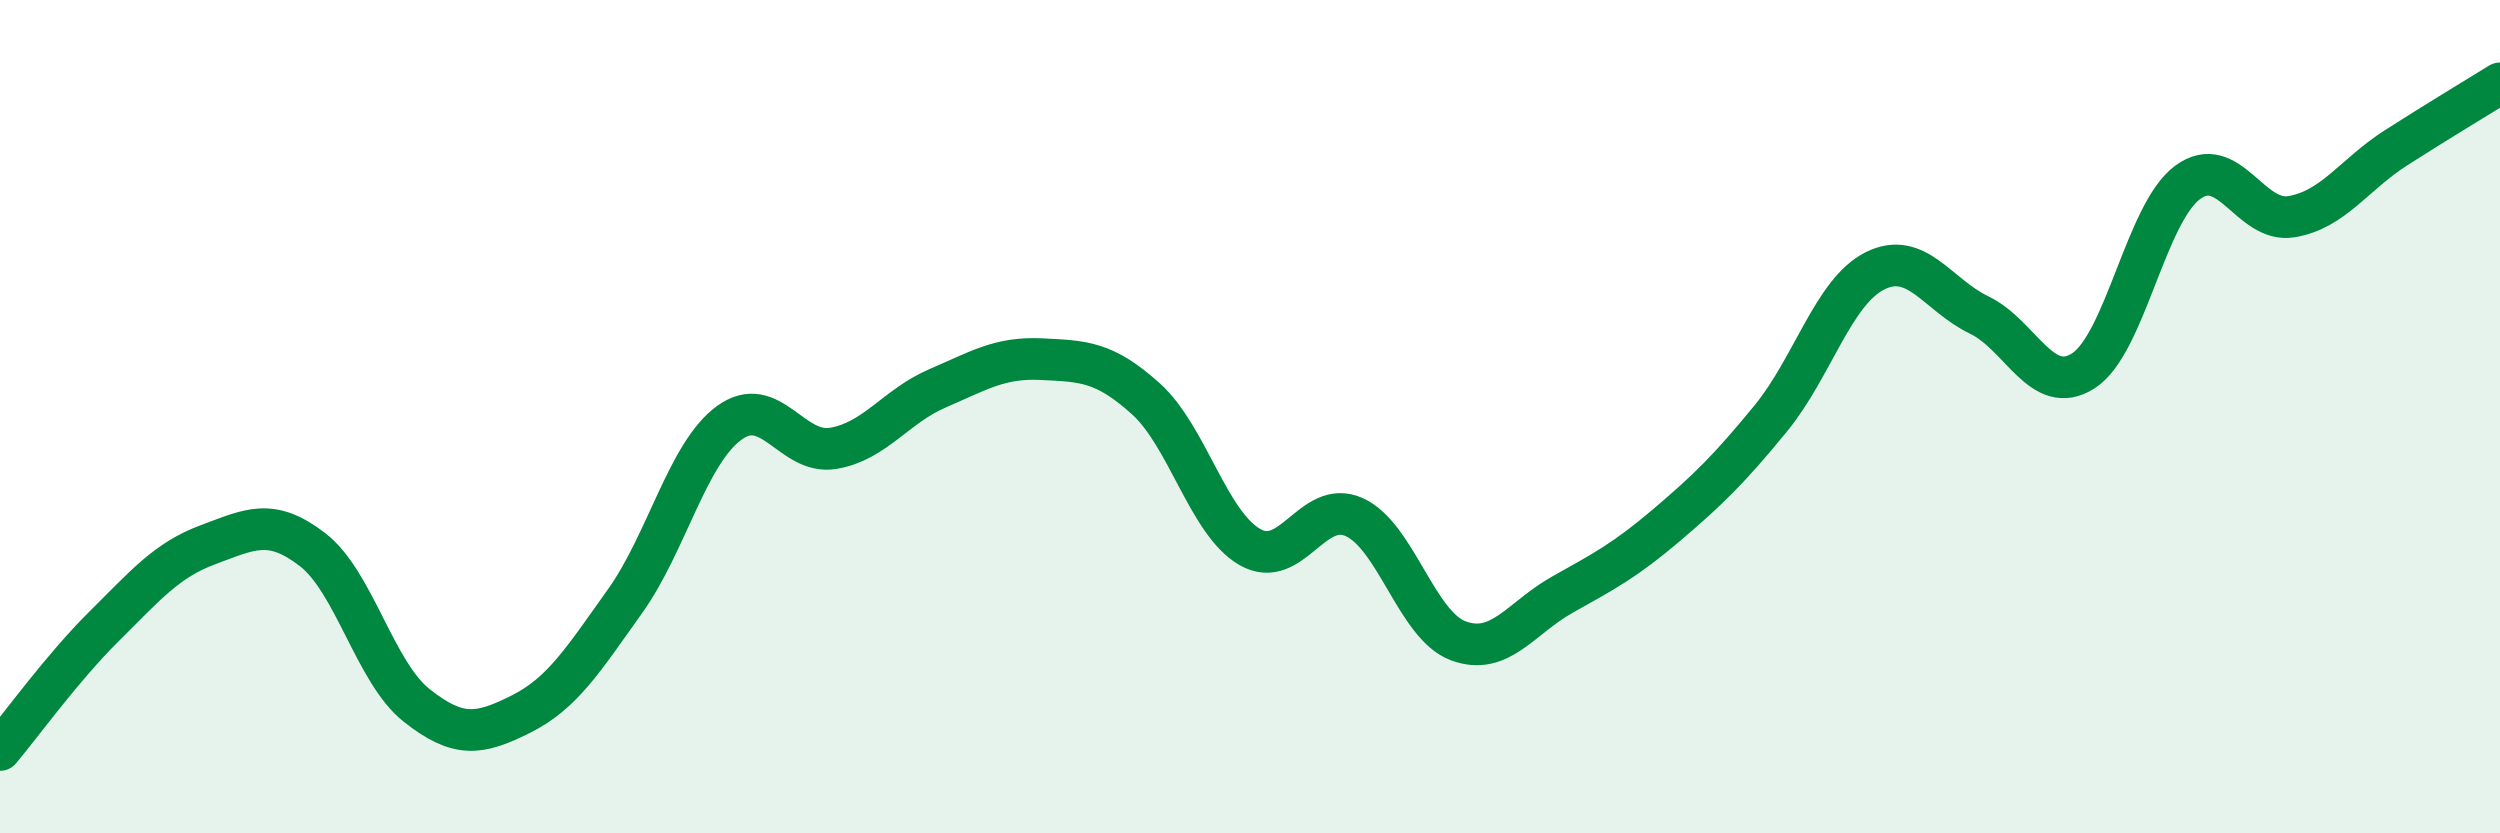 
    <svg width="60" height="20" viewBox="0 0 60 20" xmlns="http://www.w3.org/2000/svg">
      <path
        d="M 0,18 C 0.5,17.41 1.5,16.02 2.5,15.03 C 3.5,14.04 4,13.44 5,13.07 C 6,12.7 6.5,12.42 7.5,13.19 C 8.5,13.96 9,16.14 10,16.93 C 11,17.72 11.5,17.64 12.5,17.14 C 13.5,16.64 14,15.83 15,14.43 C 16,13.03 16.5,10.88 17.5,10.15 C 18.5,9.42 19,10.93 20,10.76 C 21,10.59 21.5,9.75 22.5,9.32 C 23.5,8.89 24,8.57 25,8.62 C 26,8.67 26.5,8.67 27.5,9.57 C 28.5,10.47 29,12.56 30,13.13 C 31,13.7 31.5,11.96 32.5,12.41 C 33.5,12.86 34,15.01 35,15.38 C 36,15.75 36.5,14.83 37.5,14.27 C 38.5,13.71 39,13.45 40,12.6 C 41,11.75 41.5,11.26 42.5,10.04 C 43.5,8.82 44,7 45,6.5 C 46,6 46.5,7.08 47.5,7.56 C 48.5,8.04 49,9.54 50,8.9 C 51,8.26 51.5,5.12 52.5,4.38 C 53.5,3.64 54,5.37 55,5.2 C 56,5.03 56.5,4.19 57.5,3.55 C 58.5,2.91 59.5,2.31 60,2L60 20L0 20Z"
        fill="#008740"
        opacity="0.1"
        stroke-linecap="round"
        stroke-linejoin="round"
      />
      <path
        d="M 0,18 C 0.5,17.41 1.5,16.02 2.5,15.03 C 3.5,14.04 4,13.44 5,13.07 C 6,12.7 6.5,12.42 7.5,13.19 C 8.5,13.96 9,16.14 10,16.93 C 11,17.72 11.5,17.64 12.5,17.14 C 13.5,16.64 14,15.83 15,14.43 C 16,13.03 16.5,10.88 17.5,10.15 C 18.5,9.42 19,10.93 20,10.76 C 21,10.59 21.5,9.75 22.5,9.32 C 23.5,8.89 24,8.57 25,8.62 C 26,8.67 26.5,8.67 27.5,9.57 C 28.5,10.47 29,12.56 30,13.13 C 31,13.7 31.5,11.96 32.5,12.41 C 33.5,12.86 34,15.01 35,15.38 C 36,15.75 36.5,14.83 37.5,14.27 C 38.5,13.71 39,13.45 40,12.6 C 41,11.75 41.5,11.26 42.5,10.04 C 43.5,8.82 44,7 45,6.5 C 46,6 46.5,7.08 47.5,7.56 C 48.5,8.04 49,9.54 50,8.9 C 51,8.26 51.5,5.12 52.5,4.38 C 53.5,3.64 54,5.37 55,5.2 C 56,5.03 56.5,4.19 57.5,3.55 C 58.5,2.91 59.5,2.31 60,2"
        stroke="#008740"
        stroke-width="1"
        fill="none"
        stroke-linecap="round"
        stroke-linejoin="round"
      />
    </svg>
  